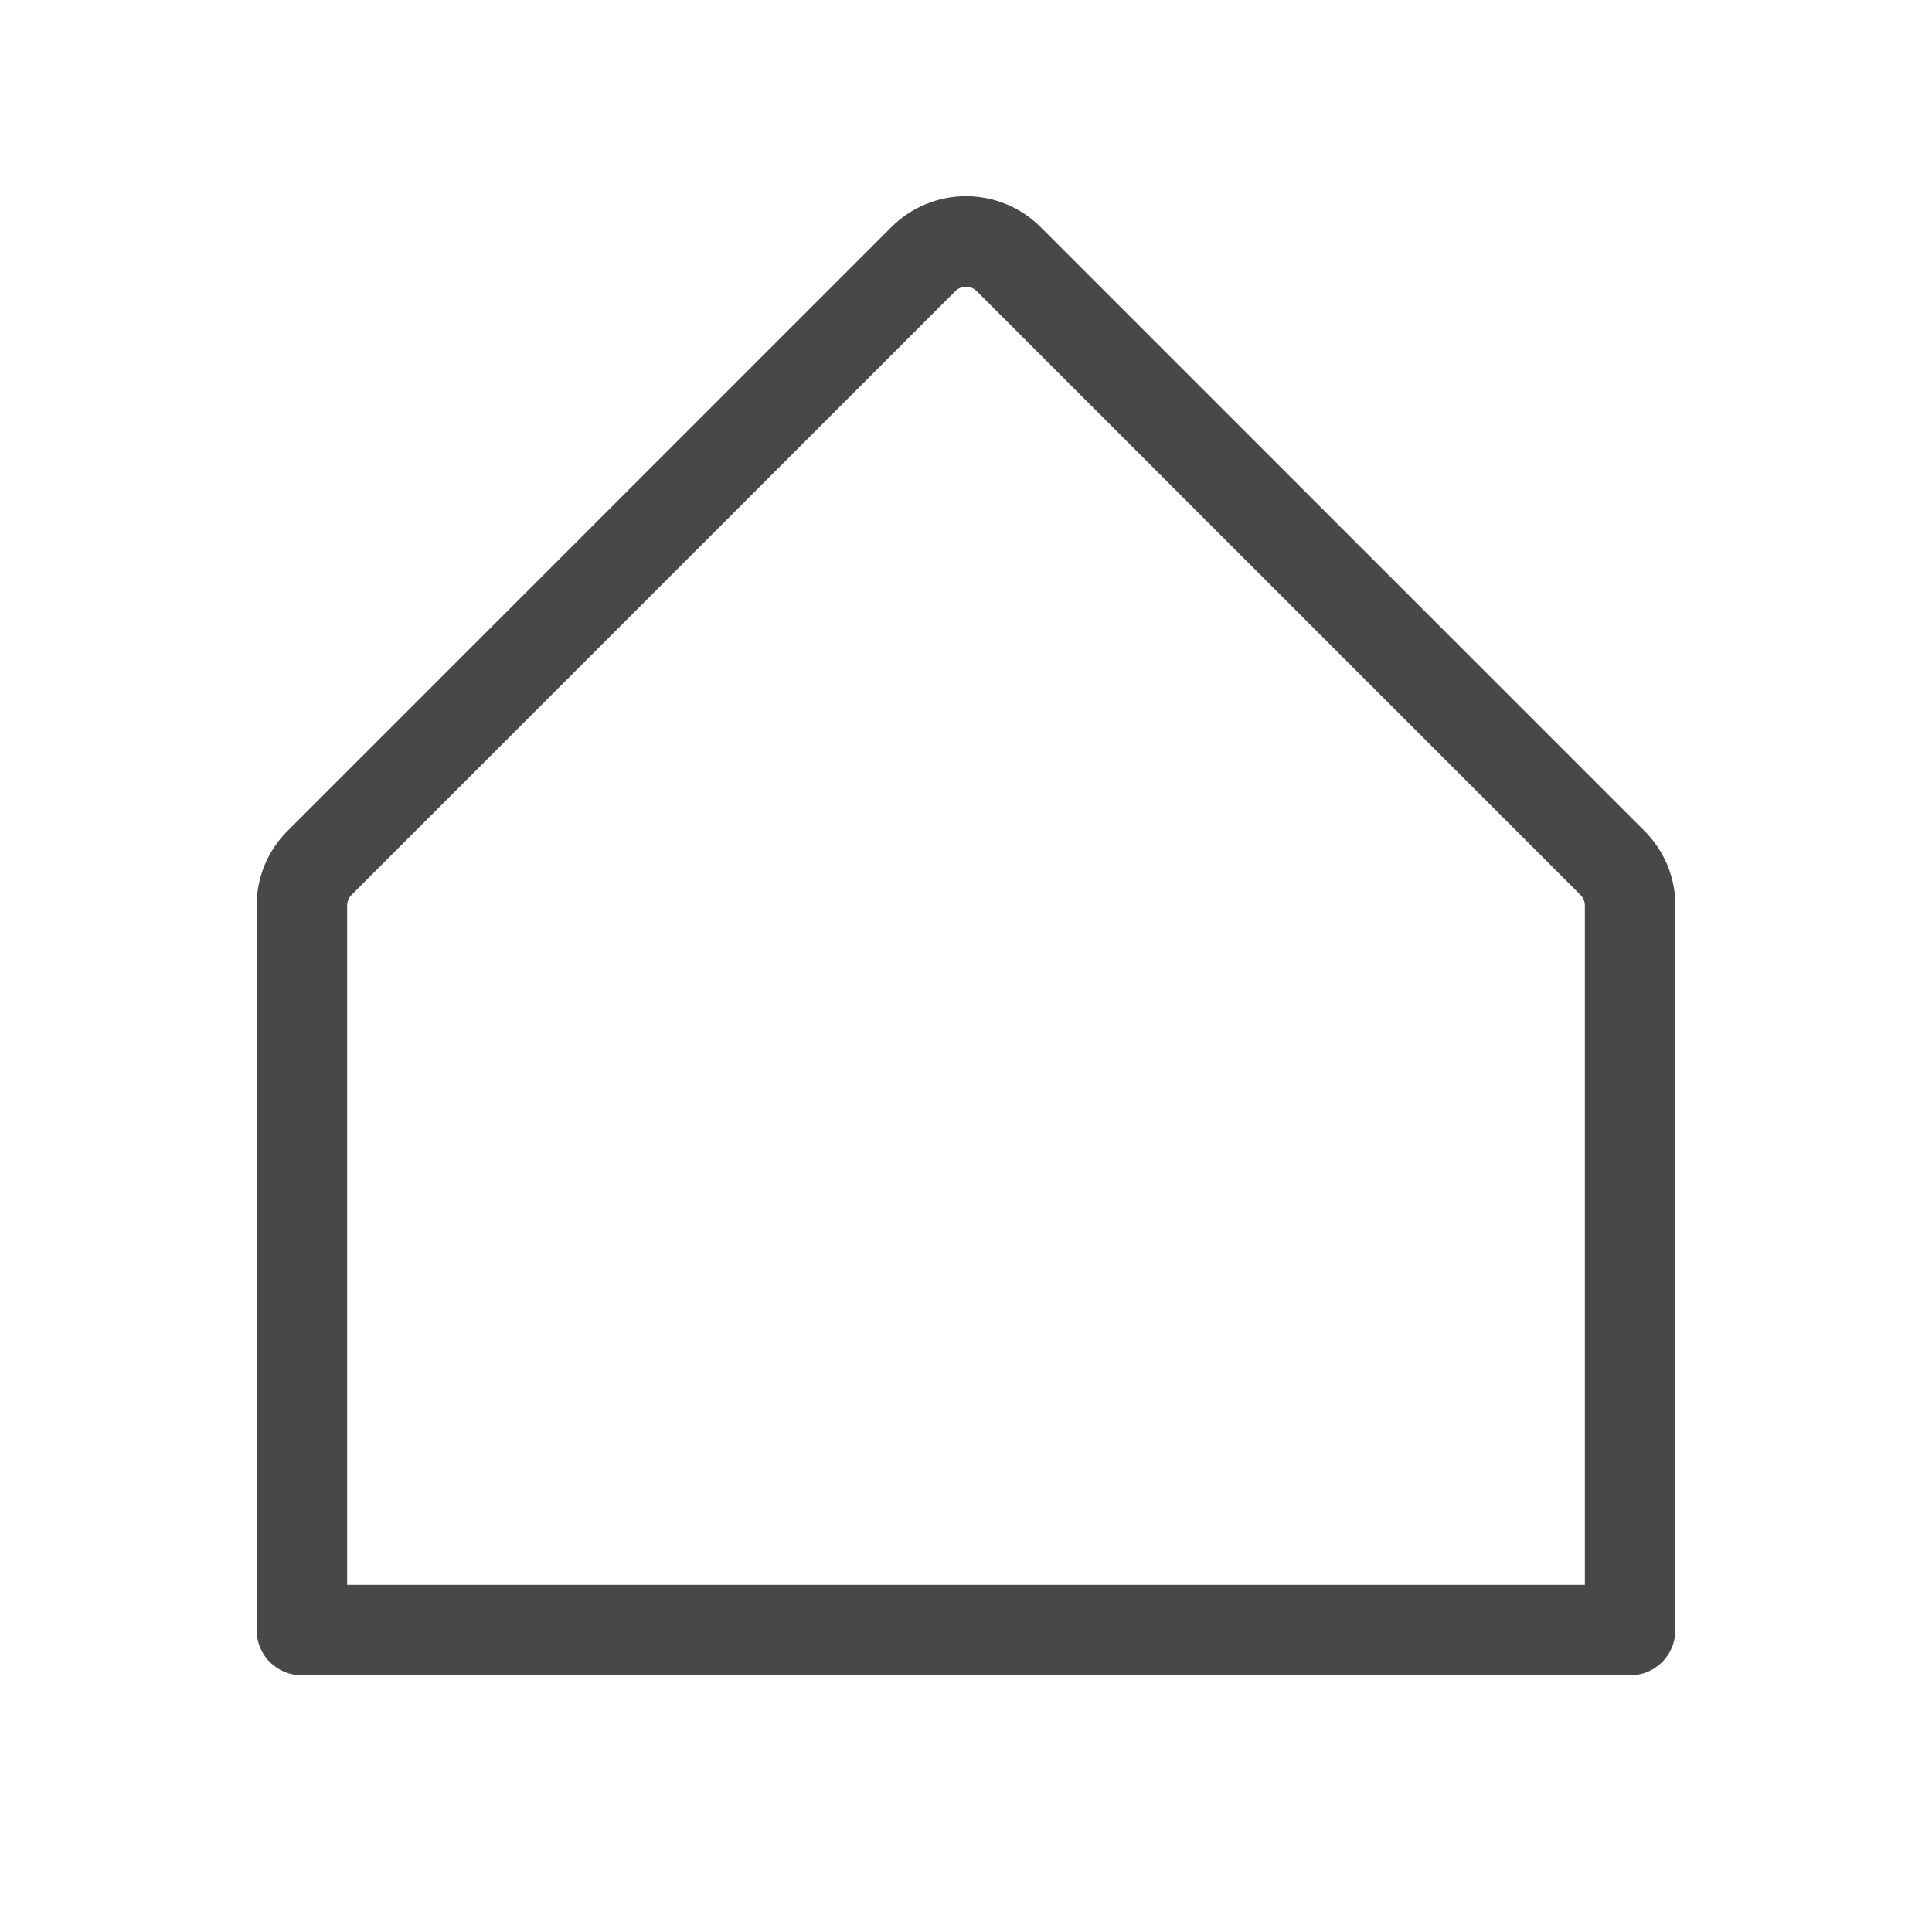 <svg width="24" height="24" viewBox="0 0 24 24" fill="none" xmlns="http://www.w3.org/2000/svg">
<g id="HouseSimple">
<path id="Vector" d="M20.428 10.322L12.928 2.822C12.806 2.7 12.662 2.603 12.502 2.537C12.343 2.471 12.172 2.437 12 2.437C11.828 2.437 11.657 2.471 11.498 2.537C11.338 2.603 11.194 2.7 11.072 2.822L3.572 10.322C3.45 10.444 3.353 10.588 3.287 10.747C3.221 10.907 3.187 11.078 3.188 11.25V20.25C3.188 20.399 3.247 20.542 3.352 20.648C3.458 20.753 3.601 20.812 3.75 20.812H20.25C20.399 20.812 20.542 20.753 20.648 20.648C20.753 20.542 20.812 20.399 20.812 20.25V11.25C20.813 11.078 20.779 10.907 20.713 10.747C20.647 10.588 20.55 10.444 20.428 10.322ZM19.688 19.688H4.312V11.25C4.312 11.225 4.317 11.201 4.326 11.178C4.336 11.155 4.349 11.134 4.367 11.117L11.867 3.617C11.884 3.599 11.905 3.585 11.928 3.576C11.951 3.566 11.975 3.561 12 3.561C12.025 3.561 12.049 3.566 12.072 3.576C12.095 3.585 12.116 3.599 12.133 3.617L19.633 11.117C19.651 11.134 19.664 11.155 19.674 11.178C19.683 11.201 19.688 11.225 19.688 11.25V19.688Z" fill="#484848"/>
</g>
</svg>
